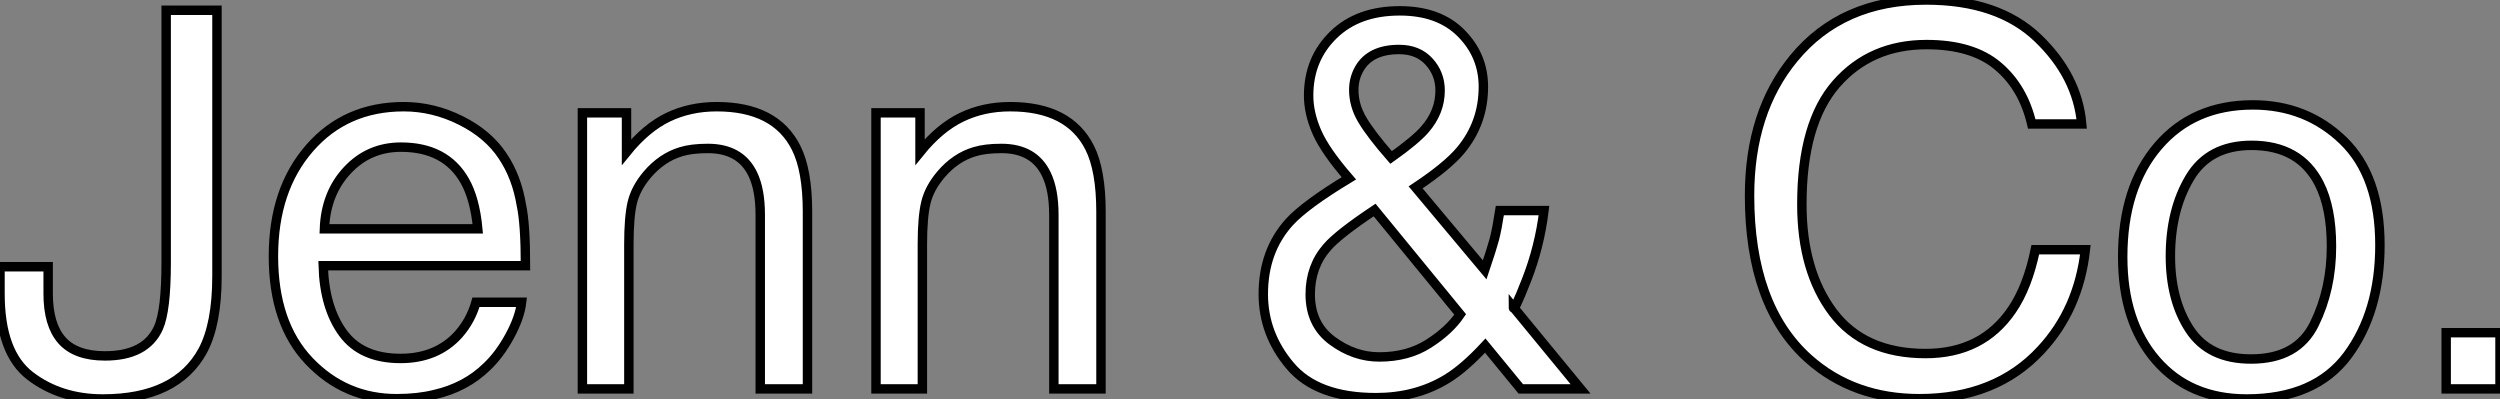 <?xml version="1.0" standalone="no"?>
<svg xmlns="http://www.w3.org/2000/svg" viewBox="0.96 -41.26 265.24 42.33"><rect x="0.96" y="-41.26" width="265.24" height="42.33" fill="#808080" stroke="none"/><path d="M23.98-40.17L23.98-11.98Q23.98-6.89 22.48-4.07L22.48-4.07Q19.69 1.07 11.87 1.07L11.87 1.07Q7.36 1.07 4.16-1.38Q0.96-3.83 0.96-10.09L0.96-10.09L0.96-12.96L6.07-12.96L6.07-10.09Q6.07-6.81 7.53-5.15Q9.00-3.50 12.09-3.50L12.09-3.50Q16.43-3.50 17.77-6.48L17.77-6.48Q18.59-8.31 18.59-13.40L18.59-13.40L18.59-40.17L23.98-40.17ZM43.80-29.94Q46.92-29.94 49.85-28.48Q52.77-27.02 54.30-24.69L54.30-24.69Q55.78-22.48 56.27-19.52L56.27-19.52Q56.71-17.50 56.71-13.07L56.71-13.07L35.25-13.07Q35.38-8.61 37.35-5.92Q39.32-3.23 43.45-3.23L43.45-3.23Q47.30-3.23 49.60-5.77L49.60-5.77Q50.91-7.25 51.46-9.19L51.46-9.19L56.30-9.19Q56.11-7.57 55.03-5.59Q53.95-3.61 52.61-2.35L52.61-2.35Q50.37-0.16 47.06 0.60L47.06 0.60Q45.28 1.04 43.04 1.04L43.04 1.04Q37.57 1.04 33.77-2.94Q29.97-6.92 29.97-14.08L29.97-14.08Q29.97-21.14 33.80-25.54Q37.63-29.94 43.80-29.94L43.80-29.94ZM35.38-16.98L51.65-16.98Q51.35-20.18 50.26-22.09L50.26-22.09Q48.23-25.65 43.50-25.65L43.50-25.65Q40.11-25.65 37.82-23.20Q35.52-20.75 35.38-16.98L35.38-16.98ZM43.34-30.00L43.34-30.00ZM62.75 0L62.75-29.29L67.43-29.29L67.43-25.13Q69.51-27.70 71.83-28.82Q74.16-29.94 77-29.94L77-29.94Q83.23-29.94 85.42-25.59L85.42-25.59Q86.63-23.21 86.63-18.79L86.63-18.79L86.63 0L81.62 0L81.62-18.46Q81.62-21.14 80.83-22.78L80.83-22.78Q79.52-25.51 76.07-25.51L76.07-25.51Q74.32-25.51 73.20-25.16L73.20-25.16Q71.18-24.55 69.64-22.75L69.64-22.75Q68.41-21.30 68.04-19.76Q67.68-18.21 67.68-15.34L67.68-15.34L67.68 0L62.75 0ZM74.32-30.00L74.32-30.00ZM93.90 0L93.90-29.29L98.57-29.29L98.57-25.13Q100.65-27.70 102.98-28.82Q105.30-29.94 108.14-29.94L108.14-29.94Q114.38-29.94 116.57-25.59L116.57-25.59Q117.77-23.21 117.77-18.79L117.77-18.79L117.77 0L112.77 0L112.77-18.46Q112.77-21.14 111.97-22.78L111.97-22.78Q110.66-25.51 107.21-25.51L107.21-25.51Q105.46-25.51 104.34-25.16L104.34-25.16Q102.32-24.55 100.79-22.75L100.79-22.75Q99.56-21.30 99.19-19.76Q98.82-18.21 98.82-15.34L98.82-15.34L98.82 0L93.90 0ZM105.46-30.00L105.46-30.00Z" fill="white" stroke="black" transform="scale(1,1)"/><path d="M148.55-24.55Q151.15-26.39 152.14-27.54L152.14-27.54Q153.75-29.39 153.75-31.66L153.75-31.66Q153.75-33.44 152.57-34.73Q151.40-36.01 149.40-36.01L149.40-36.01Q146.37-36.01 145.19-33.99L145.19-33.99Q144.59-32.95 144.59-31.72L144.59-31.72Q144.59-30.05 145.51-28.52Q146.42-26.99 148.55-24.55L148.55-24.55ZM147.30-3.39Q150.33-3.39 152.52-4.79Q154.71-6.18 155.88-7.90L155.88-7.90L146.80-18.98Q142.95-16.41 141.77-15.04L141.77-15.04Q139.97-12.99 139.97-10.04L139.97-10.04Q139.97-6.84 142.31-5.11Q144.64-3.39 147.30-3.39L147.30-3.39ZM144.07-22.34Q141.53-25.27 140.67-27.26Q139.80-29.26 139.80-31.12L139.80-31.12Q139.80-35 142.43-37.56Q145.05-40.11 149.46-40.11L149.46-40.11Q153.64-40.11 155.99-37.73Q158.34-35.36 158.34-32.05L158.34-32.05Q158.34-28.19 155.91-25.29L155.91-25.29Q154.49-23.60 151.15-21.38L151.15-21.38L158.48-12.63Q159.22-14.82 159.51-15.90Q159.79-16.98 160.09-18.92L160.09-18.92L164.77-18.92Q164.30-15.07 162.91-11.53Q161.52-7.98 161.52-8.67L161.52-8.67L168.65 0L162.31 0L158.54-4.59Q156.29-2.16 154.43-1.04L154.43-1.04Q151.18 0.93 146.94 0.93L146.94 0.93Q140.68 0.93 137.84-2.45Q134.99-5.82 134.99-10.06L134.99-10.06Q134.99-14.63 137.75-17.69L137.75-17.69Q139.45-19.55 144.07-22.34L144.07-22.34Z" fill="white" stroke="black" transform="scale(1,1)"/><path d="M205.31-41.26Q212.94-41.26 217.15-37.24Q221.36-33.22 221.82-28.11L221.82-28.11L216.52-28.11Q215.62-31.99 212.92-34.26Q210.23-36.53 205.36-36.53L205.36-36.53Q199.43-36.53 195.78-32.36Q192.13-28.19 192.13-19.58L192.13-19.58Q192.13-12.52 195.42-8.13Q198.72-3.75 205.25-3.75L205.25-3.75Q211.27-3.75 214.41-8.37L214.41-8.37Q216.08-10.80 216.90-14.77L216.90-14.77L222.21-14.77Q221.50-8.42 217.50-4.13L217.50-4.13Q212.72 1.04 204.60 1.04L204.60 1.04Q197.60 1.04 192.84-3.20L192.84-3.20Q186.58-8.80 186.58-20.51L186.58-20.51Q186.58-29.39 191.28-35.08L191.28-35.08Q196.37-41.26 205.31-41.26L205.31-41.26ZM204.21-41.26L204.21-41.26ZM239.79-3.17Q244.68-3.17 246.50-6.88Q248.32-10.58 248.32-15.12L248.32-15.12Q248.32-19.22 247.01-21.79L247.01-21.79Q244.93-25.84 239.84-25.84L239.84-25.84Q235.33-25.84 233.28-22.39Q231.23-18.95 231.23-14.08L231.23-14.08Q231.23-9.41 233.28-6.29Q235.33-3.17 239.79-3.17L239.79-3.17ZM239.98-30.13Q245.64-30.13 249.55-26.36Q253.46-22.59 253.46-15.26L253.46-15.26Q253.46-8.18 250.02-3.55Q246.57 1.07 239.32 1.07L239.32 1.07Q233.28 1.07 229.73-3.02Q226.17-7.11 226.17-14L226.17-14Q226.17-21.38 229.92-25.76Q233.66-30.13 239.98-30.13L239.98-30.13ZM239.82-30.00L239.82-30.00ZM260.49 0L260.49-5.96L266.20-5.96L266.20 0L260.49 0Z" fill="white" stroke="black" transform="scale(1,1)"/></svg>